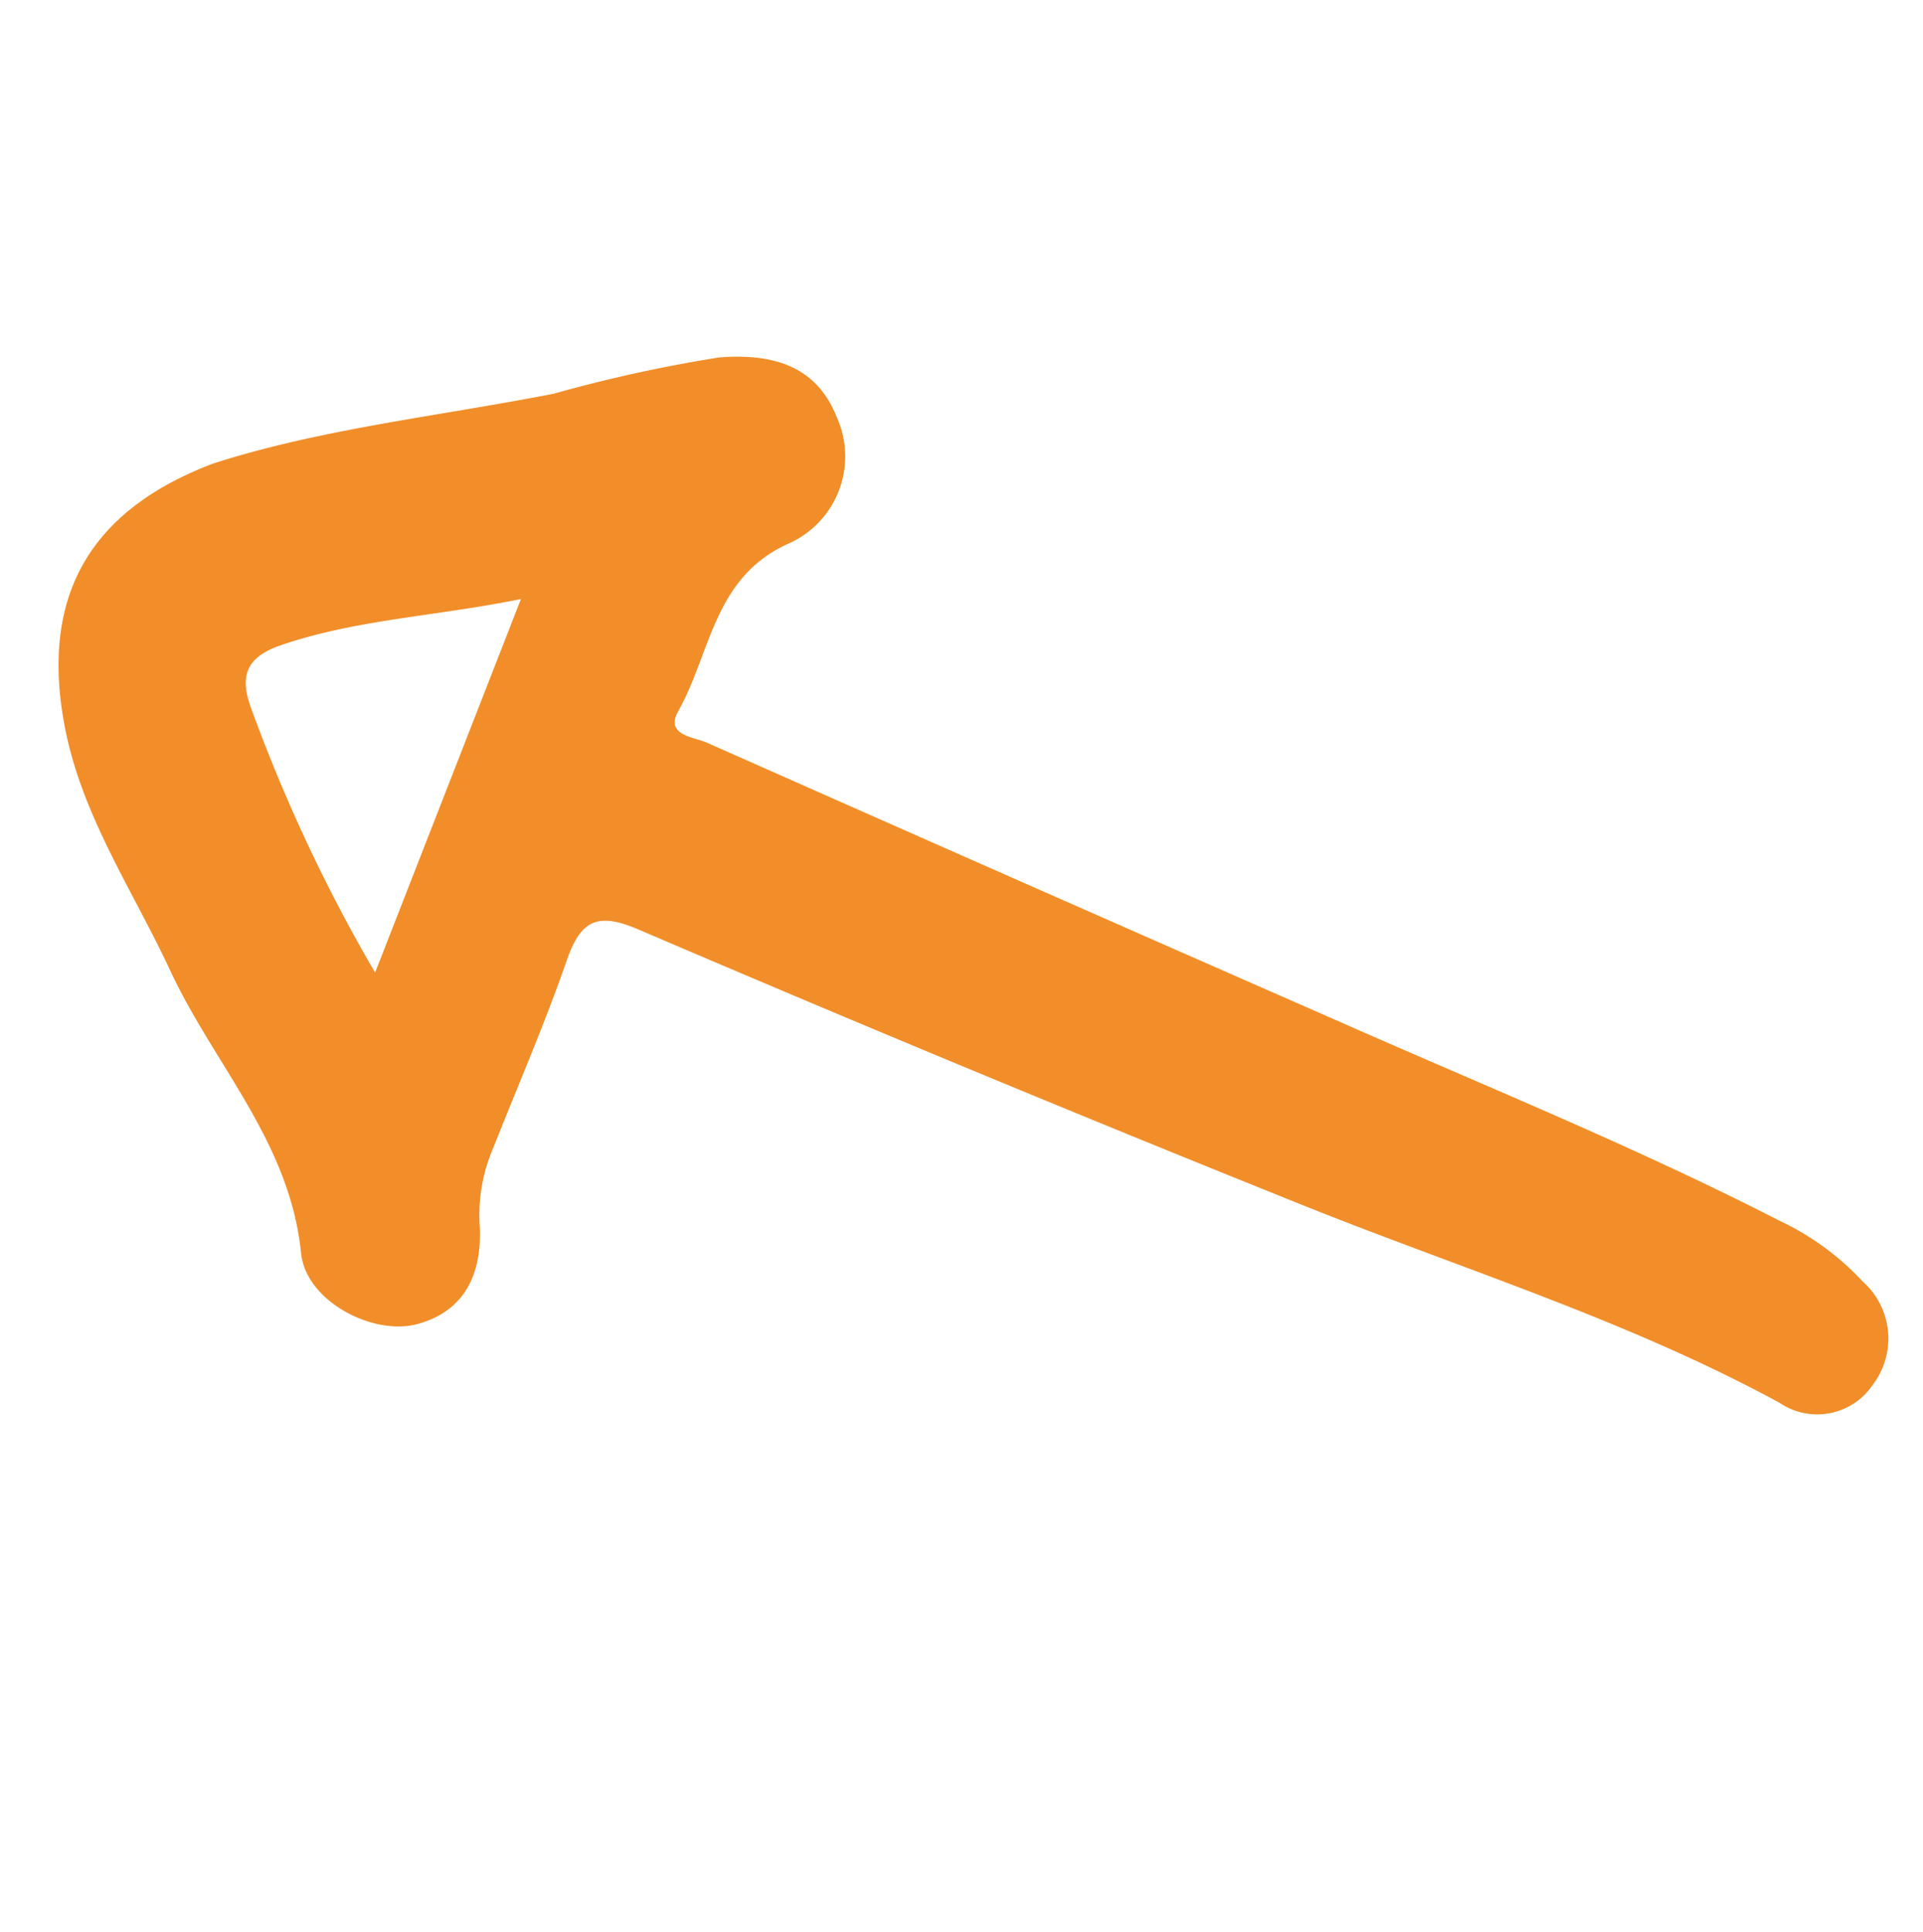 <svg xmlns="http://www.w3.org/2000/svg" width="63.913" height="64.188" viewBox="0 0 63.913 64.188">
  <path id="Pfad_22" data-name="Pfad 22" d="M957.5,216.548c-.281,3.795-1.357,7.547-2.094,11.362a48.52,48.52,0,0,1-.943,5.543c-.6,1.9-1.612,2.9-3.322,2.885a3.167,3.167,0,0,1-3.279-3.095c-.122-2.715-2.411-3.727-3.783-5.449-.58-.727-.989.156-1.334.489q-8.28,8.013-16.526,16.06c-3.825,3.711-7.534,7.546-11.572,11.034a8.96,8.96,0,0,1-2.9,1.8,2.536,2.536,0,0,1-3.316-.986,2.224,2.224,0,0,1,.6-3.077c4.452-3.656,8.082-8.12,12.051-12.245q8.288-8.614,16.772-17.033c1.04-1.034,1-1.655-.06-2.581-1.681-1.471-3.251-3.068-4.869-4.611a5.627,5.627,0,0,0-2.149-1.358c-1.481-.488-2.521-1.453-2.331-3.151.172-1.527,2.093-3.171,3.636-2.72,3.559,1.041,6.9-.334,10.335-.51,2.907-.148,5.792-.783,8.727-.23C955.475,209.5,957.6,212.061,957.5,216.548Zm-17.7-1.356,9.69,9.149c.528-2.848,1.428-5.33,1.57-7.981.064-1.194-.421-1.66-1.57-1.693A54.1,54.1,0,0,0,939.8,215.192Z" transform="matrix(-0.375, -0.927, 0.927, -0.375, 165.409, 984.209)" fill="#f18e29"/>
</svg>
